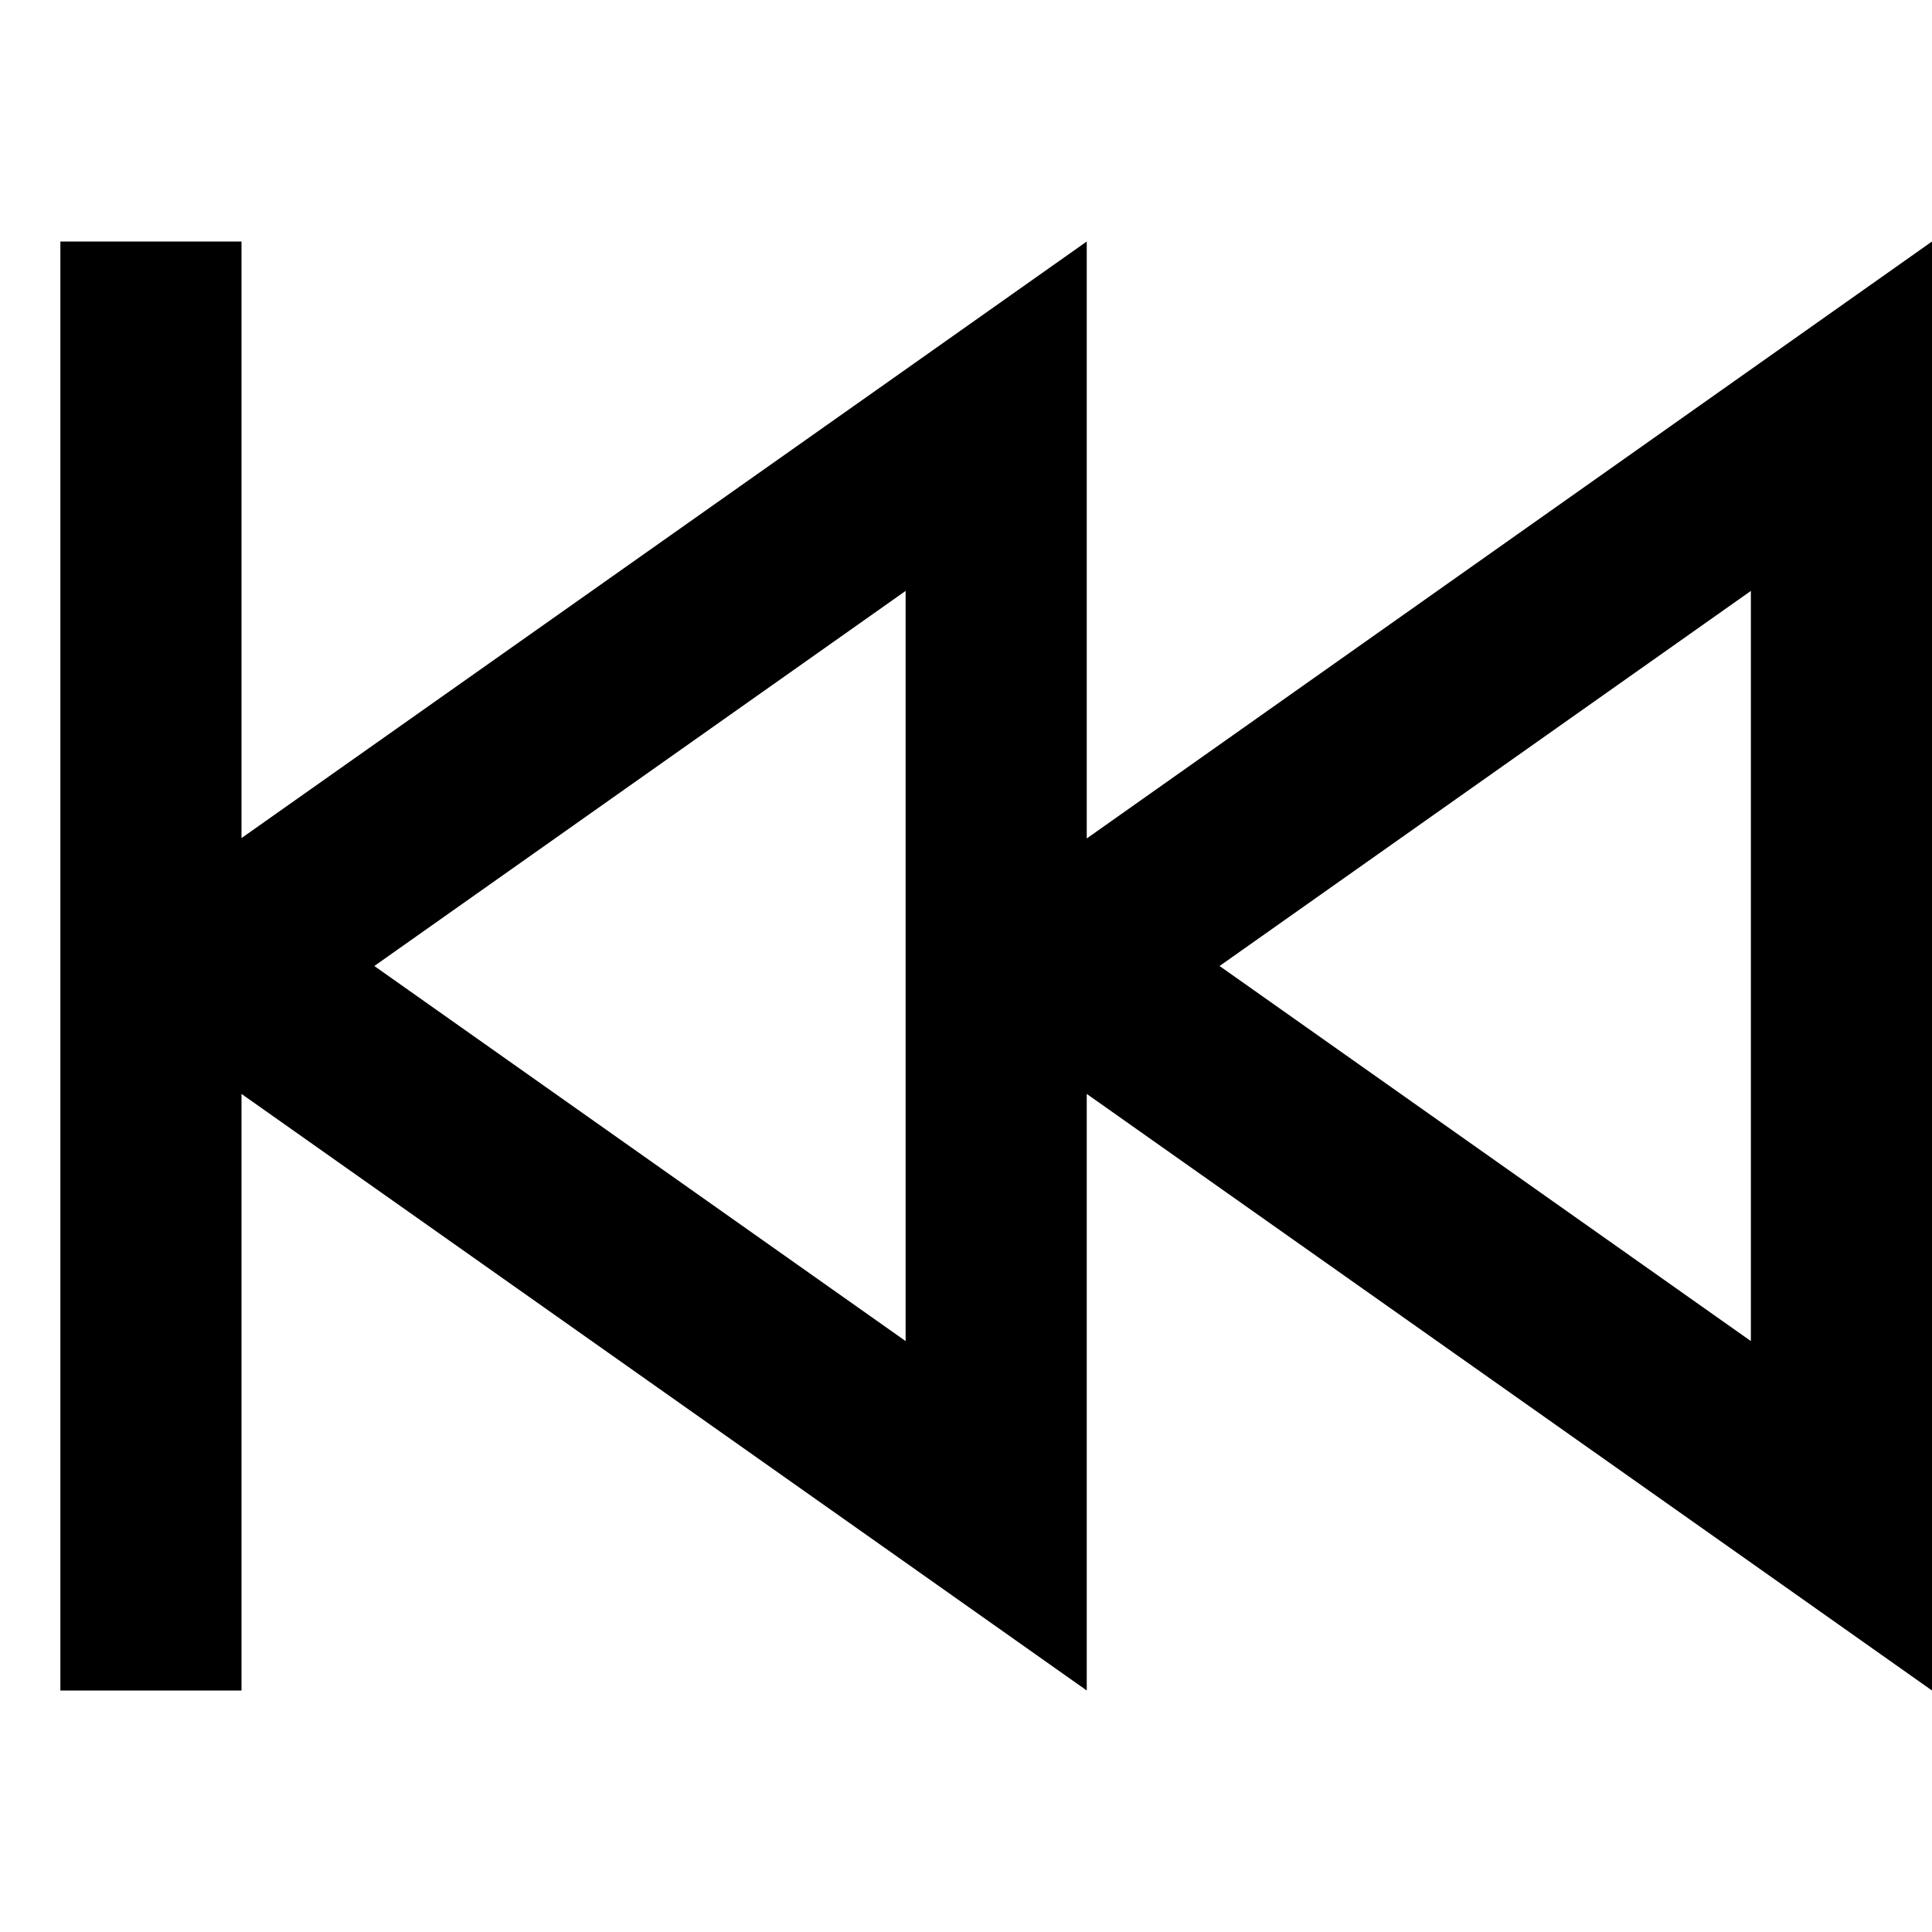 <svg xmlns="http://www.w3.org/2000/svg" viewBox="0 0 512 512"><!--! Font Awesome Pro 6.5.0 by @fontawesome - https://fontawesome.com License - https://fontawesome.com/license (Commercial License) Copyright 2023 Fonticons, Inc. --><path d="M64 64V88 222.1L240 97.9 288 64v58.8 99.4L464 97.9 512 64v58.8V389.2 448l-48-33.9L288 289.9v99.4V448l-48-33.9L64 289.9V424v24H16V424 256 88 64H64zM240 256V156.6L99.2 256 240 355.4V256zm83.2 0L464 355.4V156.6L323.2 256z"/></svg>